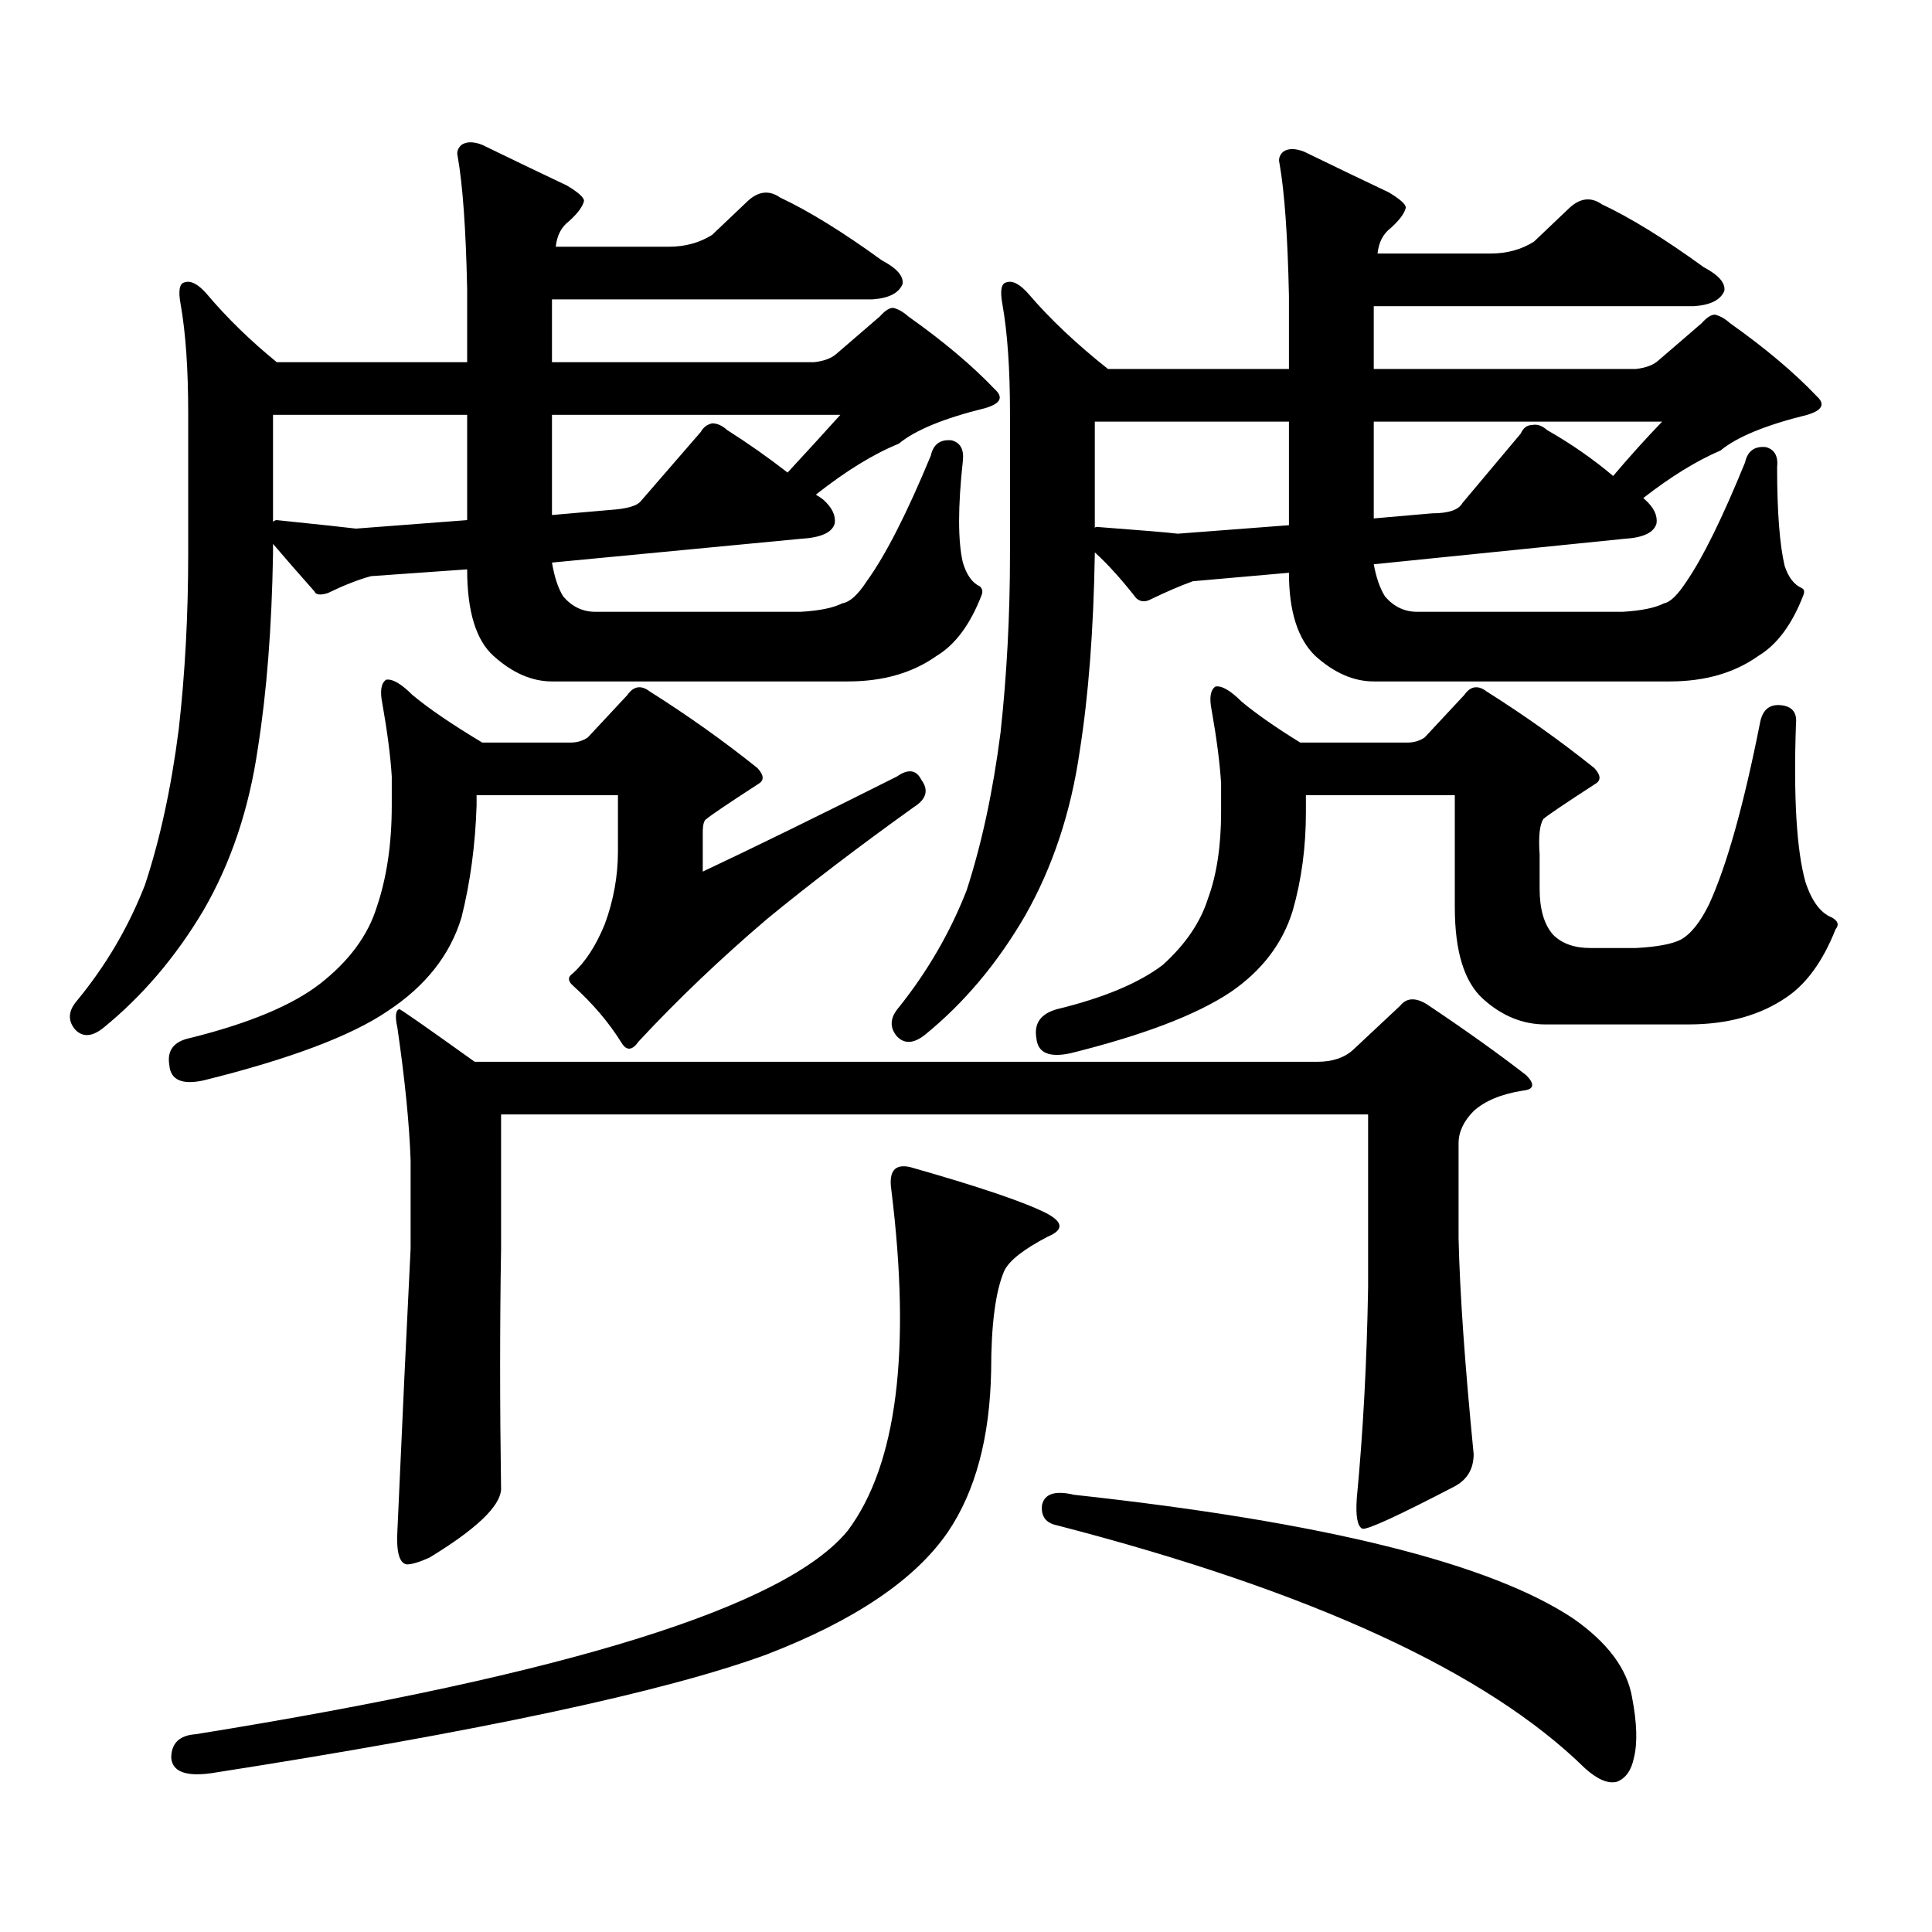 <?xml version="1.0" encoding="utf-8"?>
<!-- Generator: Adobe Illustrator 16.0.0, SVG Export Plug-In . SVG Version: 6.00 Build 0)  -->
<!DOCTYPE svg PUBLIC "-//W3C//DTD SVG 1.1//EN" "http://www.w3.org/Graphics/SVG/1.1/DTD/svg11.dtd">
<svg version="1.1" id="图层_1" xmlns="http://www.w3.org/2000/svg" xmlns:xlink="http://www.w3.org/1999/xlink" x="0px" y="0px"
	 width="1000px" height="1000px" viewBox="0 0 1000 1000" enable-background="new 0 0 1000 1000" xml:space="preserve">
<path d="M285.7,352.707c-10.411,0-20.487-4.395-30.243-13.184c-9.115-8.198-13.658-23.14-13.658-44.824l-49.755,3.516
	c-6.509,1.758-13.993,4.696-22.438,8.789c-3.902,1.181-6.188,0.879-6.829-0.879c-7.805-8.789-14.969-16.987-21.463-24.609v5.273
	c-0.655,38.095-3.262,71.493-7.805,100.195c-4.558,31.641-13.993,59.766-28.292,84.375c-14.313,24.032-31.554,44.247-51.706,60.645
	c-5.854,4.696-10.731,4.985-14.634,0.879c-3.902-4.683-3.582-9.668,0.976-14.941c14.954-18.155,26.661-38.081,35.121-59.766
	c7.805-23.429,13.658-50.386,17.561-80.859c3.247-28.702,4.878-58.887,4.878-90.527V213.84c0-22.852-1.311-41.597-3.902-56.25
	c-1.311-7.031-0.655-10.835,1.951-11.426c3.247-1.167,7.149,0.879,11.707,6.152c10.396,12.305,22.438,24.032,36.097,35.156h98.534
	V149.68c-0.655-31.05-2.286-53.901-4.878-68.555c-0.655-2.335,0-4.395,1.951-6.152c2.592-1.758,6.174-1.758,10.731,0
	c16.905,8.212,31.539,15.243,43.901,21.094c5.854,3.516,8.78,6.152,8.78,7.91c-0.655,2.938-3.262,6.454-7.805,10.547
	c-3.902,2.938-6.188,7.333-6.829,13.184h58.535c8.445,0,15.93-2.046,22.438-6.152l17.561-16.699
	c5.854-5.851,11.707-6.729,17.561-2.637c14.954,7.031,32.515,17.88,52.682,32.52c7.805,4.106,11.372,8.212,10.731,12.305
	c-1.951,4.696-7.164,7.333-15.609,7.91H285.7v32.52h135.606c5.198-0.577,9.101-2.046,11.707-4.395l22.438-19.336
	c2.592-2.925,4.878-4.395,6.829-4.395c2.592,0.591,5.198,2.06,7.805,4.395c18.201,12.896,33.17,25.488,44.877,37.793
	c4.543,4.106,2.927,7.333-4.878,9.668c-21.463,5.273-36.432,11.426-44.877,18.457c-13.018,5.273-27.316,14.063-42.926,26.367
	c1.951,1.181,3.247,2.06,3.902,2.637c4.543,4.106,6.494,8.212,5.854,12.305c-1.311,4.696-7.164,7.333-17.561,7.91L285.7,291.184
	c1.296,7.622,3.247,13.485,5.854,17.578c4.543,5.273,10.076,7.91,16.585,7.91h106.339c9.756-0.577,16.905-2.046,21.463-4.395
	c3.902-0.577,8.125-4.395,12.683-11.426c9.756-13.472,20.808-35.156,33.17-65.039c1.296-5.851,4.878-8.487,10.731-7.91
	c4.543,1.181,6.494,4.696,5.854,10.547c-2.606,24.032-2.606,41.61,0,52.734c1.951,6.454,4.878,10.547,8.78,12.305
	c1.296,1.181,1.616,2.637,0.976,4.395c-5.854,15.243-13.658,25.79-23.414,31.641c-12.362,8.789-27.651,13.184-45.853,13.184H285.7z
	 M87.656,551.34c-1.311-7.608,2.271-12.305,10.731-14.063c30.563-7.608,53.002-16.987,67.315-28.125
	c14.954-11.714,24.71-24.897,29.268-39.551c5.198-15.229,7.805-32.808,7.805-52.734v-14.941c-0.655-10.547-2.286-23.14-4.878-37.793
	c-1.311-6.44-0.655-10.547,1.951-12.305c3.247-0.577,7.805,2.06,13.658,7.91c8.445,7.031,20.487,15.243,36.097,24.609h45.853
	c3.247,0,6.174-0.879,8.78-2.637l20.487-21.973c3.247-4.683,7.149-5.273,11.707-1.758c19.512,12.305,38.048,25.488,55.608,39.551
	c3.247,3.516,3.567,6.152,0.976,7.91c-16.265,10.547-25.365,16.699-27.316,18.457c-1.311,0.591-1.951,2.938-1.951,7.031v20.215
	c27.316-12.882,60.807-29.292,100.485-49.219c5.854-4.093,10.076-3.516,12.683,1.758c3.902,5.273,2.592,9.97-3.902,14.063
	c-28.627,20.517-53.992,39.853-76.096,58.008c-24.069,20.517-46.188,41.61-66.34,63.281c-3.262,4.696-6.188,4.985-8.78,0.879
	c-6.509-10.547-14.969-20.503-25.365-29.883c-2.606-2.335-2.606-4.395,0-6.152c6.494-5.851,12.027-14.351,16.585-25.488
	c4.543-12.305,6.829-24.897,6.829-37.793v-29.004h-73.169v5.273c-0.655,20.517-3.262,39.853-7.805,58.008
	c-5.854,19.336-18.536,35.458-38.048,48.34c-18.871,12.896-50.73,24.911-95.607,36.035C94.15,561.599,88.297,558.962,87.656,551.34z
	 M471.062,604.074c35.121,9.97,58.535,17.88,70.242,23.73c9.101,4.696,9.421,8.789,0.976,12.305
	c-12.362,6.454-19.847,12.305-22.438,17.578c-4.558,10.547-6.829,27.837-6.829,51.855c-0.655,34.579-8.14,62.402-22.438,83.496
	c-16.92,24.609-48.139,45.703-93.656,63.281c-52.682,19.336-148.624,39.839-287.798,61.523c-13.018,1.758-19.847-0.879-20.487-7.91
	c0-7.622,4.223-11.728,12.683-12.305c193.166-31.063,305.679-66.22,337.553-105.469c25.365-33.976,32.835-92.862,22.438-176.66
	C459.995,606.134,463.257,602.316,471.062,604.074z M141.313,214.719v55.371c0.641-0.577,1.296-0.879,1.951-0.879
	c22.759,2.349,36.417,3.817,40.975,4.395l57.56-4.395v-54.492H141.313z M700.324,543.43l24.39-22.852
	c3.247-4.093,7.805-4.395,13.658-0.879c20.152,13.485,37.393,25.79,51.706,36.914c4.543,4.696,3.902,7.333-1.951,7.91
	c-11.066,1.758-19.512,5.273-25.365,10.547c-5.213,5.273-7.805,10.849-7.805,16.699v49.219c0.641,28.125,3.247,65.341,7.805,111.621
	c0,7.622-3.262,13.184-9.756,16.699c-29.268,15.229-45.212,22.55-47.804,21.973c-2.606-1.181-3.582-6.454-2.927-15.82
	c3.247-33.976,5.198-70.313,5.854-108.984v-89.648h-448.77v69.434c-0.655,39.263-0.655,80.859,0,124.805
	c-0.655,8.789-13.018,20.503-37.072,35.156c-5.213,2.335-9.115,3.516-11.707,3.516c-3.902-0.591-5.533-6.454-4.878-17.578
	c2.592-58.585,4.878-107.227,6.829-145.898v-45.703c-0.655-18.745-2.927-41.597-6.829-68.555c-1.311-5.851-0.976-9.077,0.976-9.668
	c0.641,0,13.658,9.091,39.023,27.246h436.087C689.593,549.582,695.767,547.536,700.324,543.43z M285.7,214.719v51.855l30.243-2.637
	c8.445-0.577,13.658-2.046,15.609-4.395l31.219-36.035c1.296-2.335,3.247-3.804,5.854-4.395c2.592,0,5.198,1.181,7.805,3.516
	c11.052,7.031,21.463,14.364,31.219,21.973c9.756-10.547,18.856-20.503,27.316-29.883H285.7z M711.056,352.707
	c-10.411,0-20.487-4.395-30.243-13.184c-9.115-8.789-13.658-23.14-13.658-43.066l-49.755,4.395
	c-6.509,2.349-13.993,5.575-22.438,9.668c-2.606,1.181-4.878,0.879-6.829-0.879c-7.805-9.956-14.969-17.866-21.463-23.73v0.879
	c-0.655,39.263-3.262,73.251-7.805,101.953c-4.558,31.641-13.993,60.067-28.292,85.254c-14.313,24.609-31.554,45.126-51.706,61.523
	c-5.854,4.696-10.731,4.985-14.634,0.879c-3.902-4.683-3.582-9.668,0.976-14.941c14.954-18.745,26.661-38.96,35.121-60.645
	c7.805-24.019,13.658-51.265,17.561-81.738c3.247-29.883,4.878-60.645,4.878-92.285V213.84c0-22.852-1.311-41.597-3.902-56.25
	c-1.311-7.031-0.655-10.835,1.951-11.426c3.247-1.167,7.149,0.879,11.707,6.152c11.052,12.896,24.71,25.79,40.975,38.672h93.656
	v-37.793c-0.655-31.05-2.286-53.901-4.878-68.555c-0.655-2.335,0-4.395,1.951-6.152c2.592-1.758,6.174-1.758,10.731,0
	c16.905,8.212,31.539,15.243,43.901,21.094c5.854,3.516,8.78,6.152,8.78,7.91c-0.655,2.938-3.262,6.454-7.805,10.547
	c-3.902,2.938-6.188,7.333-6.829,13.184h58.535c8.445,0,15.93-2.046,22.438-6.152l17.561-16.699
	c5.854-5.851,11.707-6.729,17.561-2.637c14.954,7.031,32.515,17.88,52.682,32.52c7.805,4.106,11.372,8.212,10.731,12.305
	c-1.951,4.696-7.164,7.333-15.609,7.91h-165.85v32.52h135.606c5.198-0.577,9.101-2.046,11.707-4.395l22.438-19.336
	c2.592-2.925,4.878-4.395,6.829-4.395c2.592,0.591,5.198,2.06,7.805,4.395c18.201,12.896,33.17,25.488,44.877,37.793
	c4.543,4.106,2.927,7.333-4.878,9.668c-21.463,5.273-36.432,11.426-44.877,18.457c-12.362,5.273-25.7,13.485-39.999,24.609
	l0.976,0.879c4.543,4.106,6.494,8.212,5.854,12.305c-1.311,4.696-6.829,7.333-16.585,7.91l-129.753,13.184
	c1.296,7.031,3.247,12.606,5.854,16.699c4.543,5.273,10.076,7.91,16.585,7.91h106.339c9.756-0.577,16.905-2.046,21.463-4.395
	c3.247-0.577,7.149-4.395,11.707-11.426c8.445-12.305,18.536-32.808,30.243-61.523c1.296-5.851,4.878-8.487,10.731-7.91
	c4.543,1.181,6.494,4.696,5.854,10.547c0,22.852,1.296,39.853,3.902,50.977c1.951,5.864,4.878,9.668,8.78,11.426
	c1.296,0.591,1.616,1.758,0.976,3.516c-5.854,15.243-13.658,25.79-23.414,31.641c-12.362,8.789-27.651,13.184-45.853,13.184H711.056
	z M536.426,537.277c-1.311-7.608,2.271-12.593,10.731-14.941c24.055-5.851,42.271-13.472,54.633-22.852
	c11.707-10.547,19.512-21.973,23.414-34.277c4.543-12.305,6.829-27.246,6.829-44.824v-14.941
	c-0.655-10.547-2.286-23.14-4.878-37.793c-1.311-6.44-0.655-10.547,1.951-12.305c3.247-0.577,7.805,2.06,13.658,7.91
	c7.805,6.454,17.881,13.485,30.243,21.094h55.608c3.247,0,6.174-0.879,8.78-2.637l20.487-21.973
	c3.247-4.683,7.149-5.273,11.707-1.758c19.512,12.305,38.048,25.488,55.608,39.551c3.247,3.516,3.567,6.152,0.976,7.91
	c-16.265,10.547-25.365,16.699-27.316,18.457c-1.951,2.938-2.606,9.091-1.951,18.457v17.578c0,10.547,2.271,18.457,6.829,23.73
	c4.543,4.696,11.052,7.031,19.512,7.031h23.414c11.052-0.577,18.856-2.046,23.414-4.395c5.198-2.925,10.076-9.077,14.634-18.457
	c9.101-19.913,17.881-51.265,26.341-94.043c1.296-6.44,4.878-9.366,10.731-8.789c5.854,0.591,8.445,3.817,7.805,9.668
	c-1.311,38.095,0.32,65.341,4.878,81.738c3.247,9.97,7.805,16.122,13.658,18.457c3.247,1.758,3.902,3.817,1.951,6.152
	c-6.509,16.411-14.969,28.125-25.365,35.156c-13.658,9.38-30.578,14.063-50.73,14.063h-74.145c-11.707,0-22.438-4.395-32.194-13.184
	s-14.634-24.609-14.634-47.461v-58.008h-77.071v8.789c0,18.169-2.286,35.156-6.829,50.977
	c-5.213,17.001-15.944,31.063-32.194,42.188c-17.561,11.728-45.212,22.274-82.925,31.641
	C542.92,547.536,537.066,544.899,536.426,537.277z M539.353,778.977c1.296-5.851,6.829-7.608,16.585-5.273
	c129.418,14.063,215.604,35.444,258.53,64.16c17.561,12.305,27.637,25.776,30.243,40.43c2.592,13.472,2.927,24.019,0.976,31.641
	c-1.311,6.44-4.237,10.547-8.78,12.305c-4.558,1.167-10.091-1.181-16.585-7.031c-50.73-49.81-141.795-91.708-273.164-125.684
	C541.304,788.343,538.697,784.827,539.353,778.977z M566.669,218.234v55.371c0-0.577,0.32-0.879,0.976-0.879
	c23.414,1.758,37.393,2.938,41.95,3.516l57.56-4.395v-53.613H566.669z M711.056,218.234v50.098l30.243-2.637
	c8.445,0,13.658-1.758,15.609-5.273l30.243-36.035c1.296-2.925,3.247-4.395,5.854-4.395c2.592-0.577,5.198,0.302,7.805,2.637
	c12.348,7.031,23.734,14.941,34.146,23.73c8.445-9.956,16.905-19.336,25.365-28.125H711.056z"/>
</svg>
